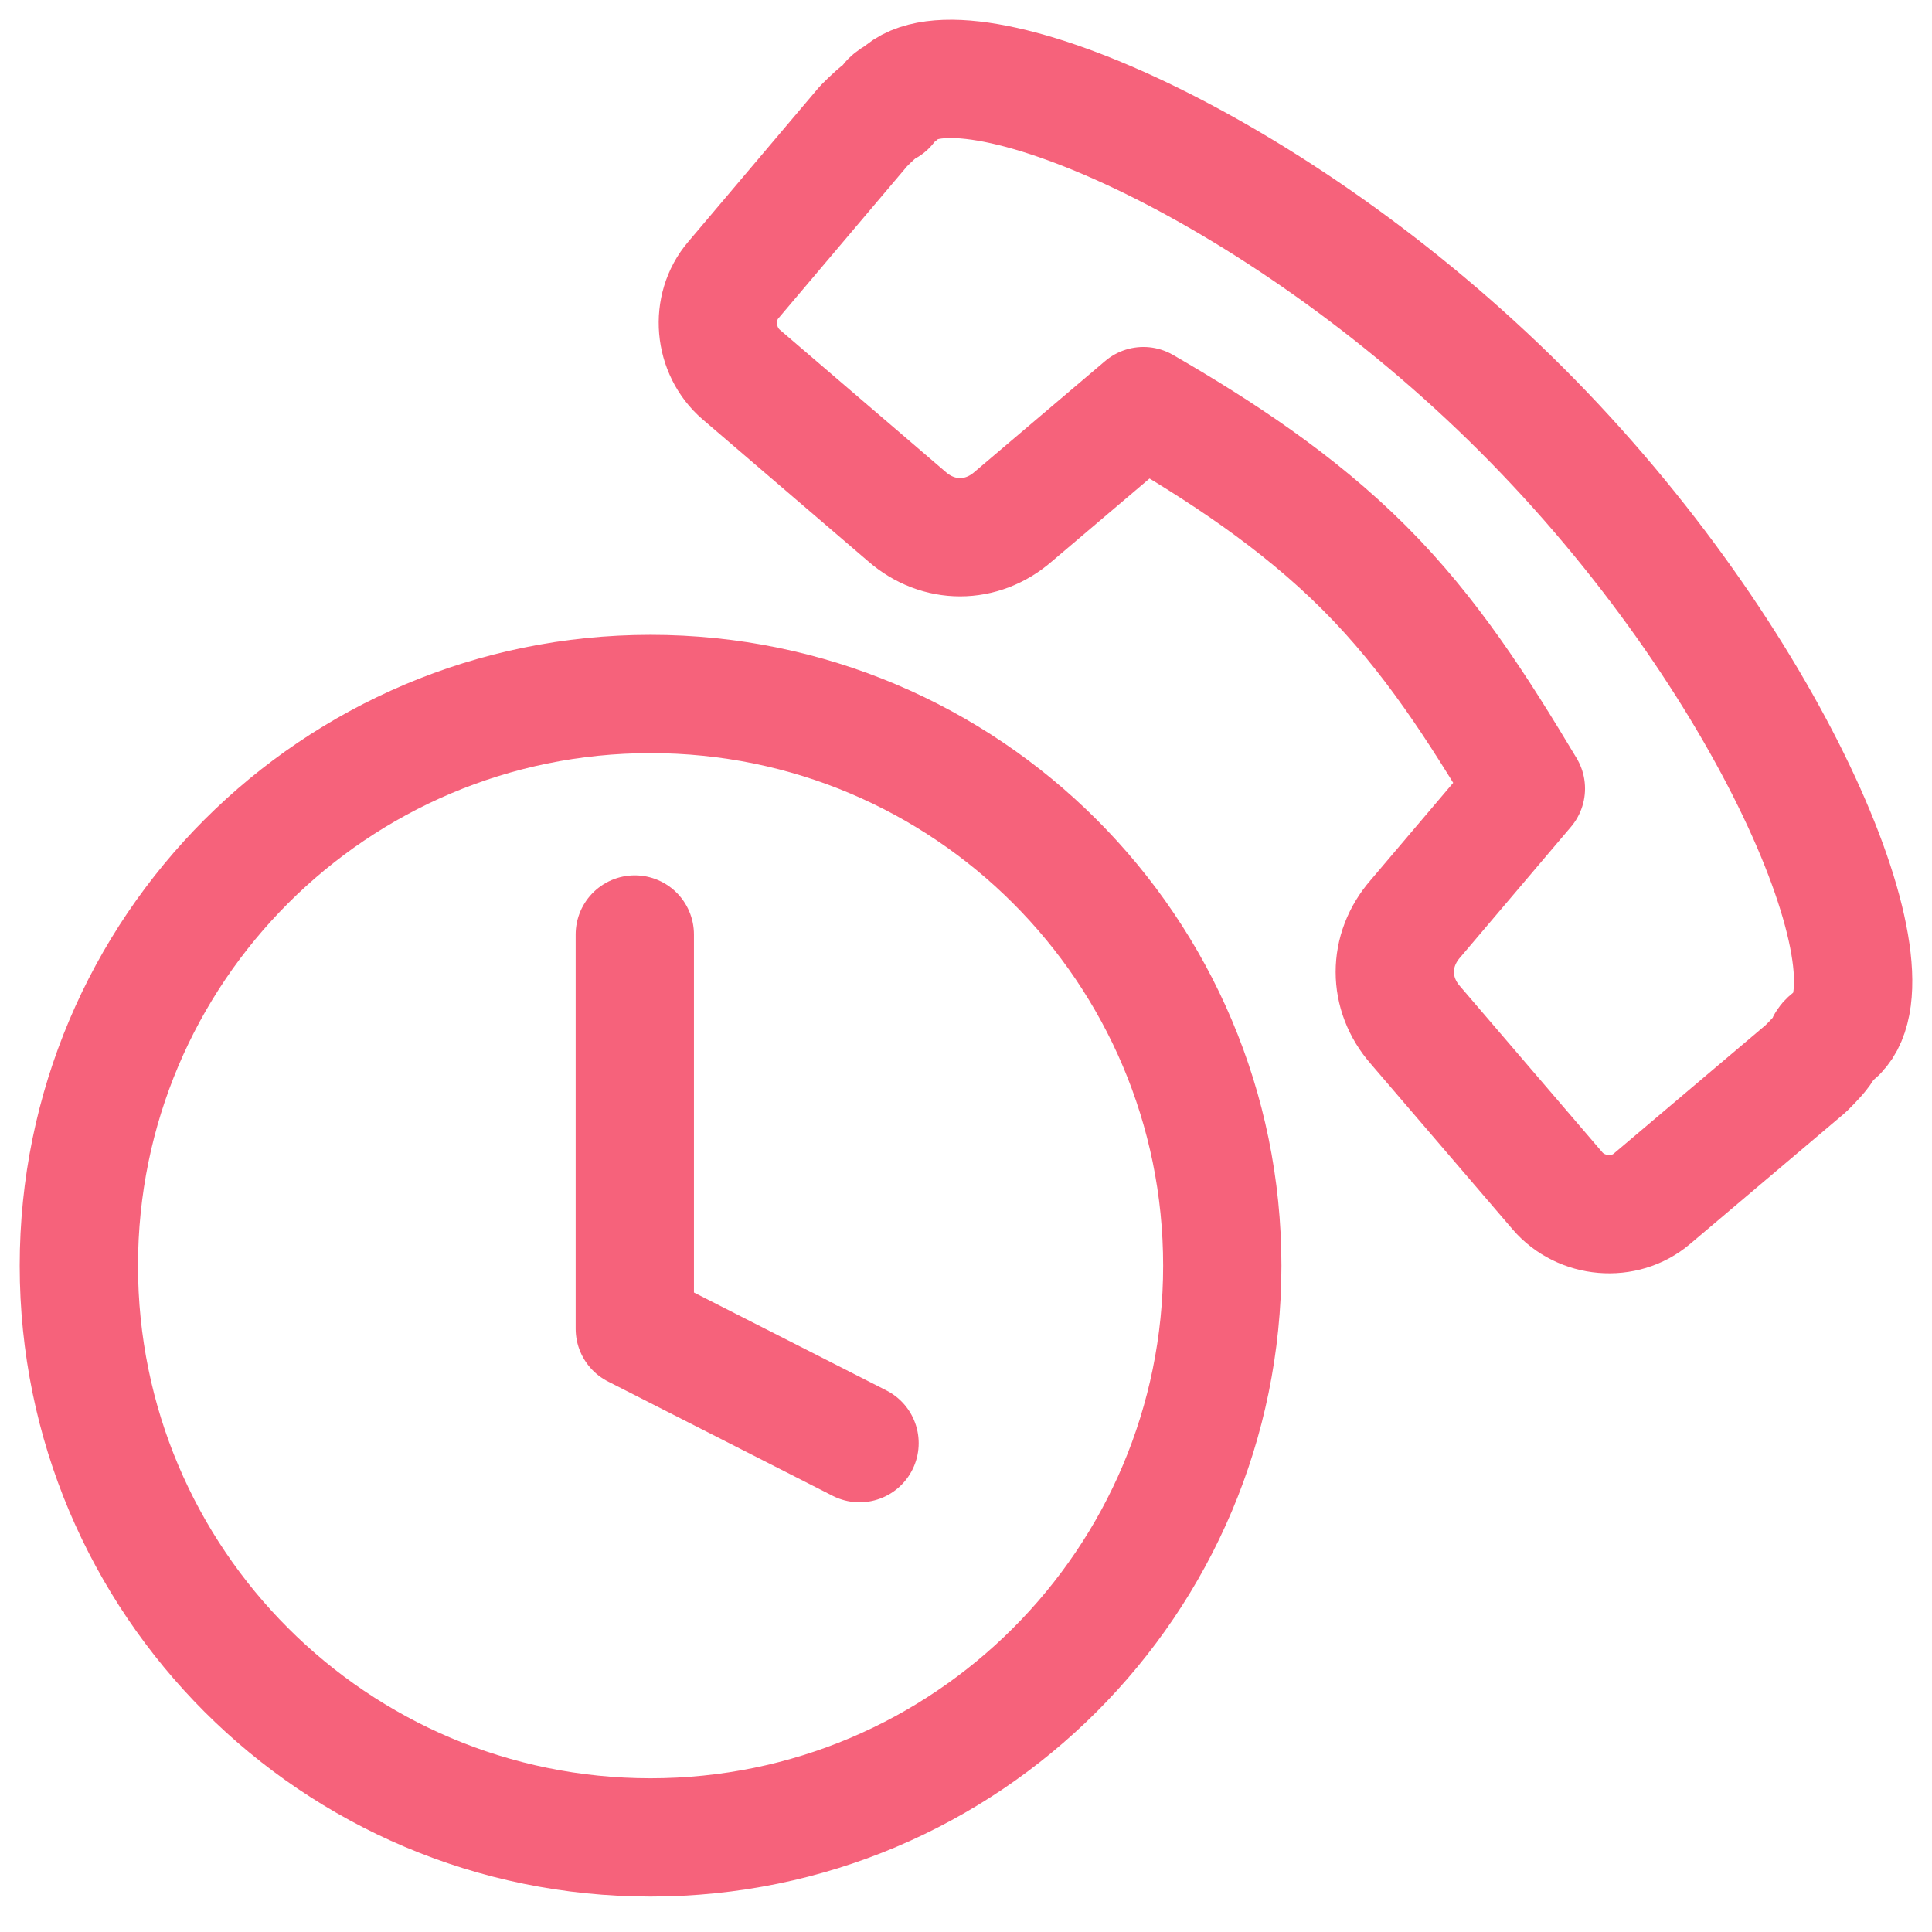 <svg width="49" height="49" viewBox="0 0 49 49" fill="none" xmlns="http://www.w3.org/2000/svg">
<path d="M46.6 26.201C48.2 24.601 44.9 16.701 38.6 10.4C32.3 4.101 24.4 0.801 22.8 2.401C22.6 2.501 22.5 2.601 22.5 2.701C22.3 2.801 22.1 3.001 21.9 3.201L18.6 7.101C18 7.801 18.1 8.901 18.8 9.501L23 13.101C23.8 13.8 24.9 13.8 25.7 13.101L29 10.3C30.9 11.4 32.9 12.7 34.6 14.4C36.3 16.101 37.5 18 38.7 20L35.9 23.3C35.2 24.101 35.2 25.201 35.9 26L39.5 30.201C40.1 30.901 41.2 31 41.9 30.401L45.8 27.101C46 26.901 46.2 26.701 46.3 26.5C46.3 26.401 46.5 26.3 46.6 26.201Z" stroke="#F6627B" stroke-width="3" stroke-linecap="round" stroke-linejoin="round"/>
<path d="M16.1 23.701V33.701L21.8 36.601" stroke="#F6627B" stroke-width="3" stroke-linecap="round" stroke-linejoin="round"/>
<path d="M16.5 46.601C24.508 46.601 31 40.109 31 32.101C31 24.093 24.508 17.601 16.5 17.601C8.492 17.601 2 24.093 2 32.101C2 40.109 8.492 46.601 16.5 46.601Z" stroke="#F6627B" stroke-width="3" stroke-linecap="round" stroke-linejoin="round"/>
</svg>
